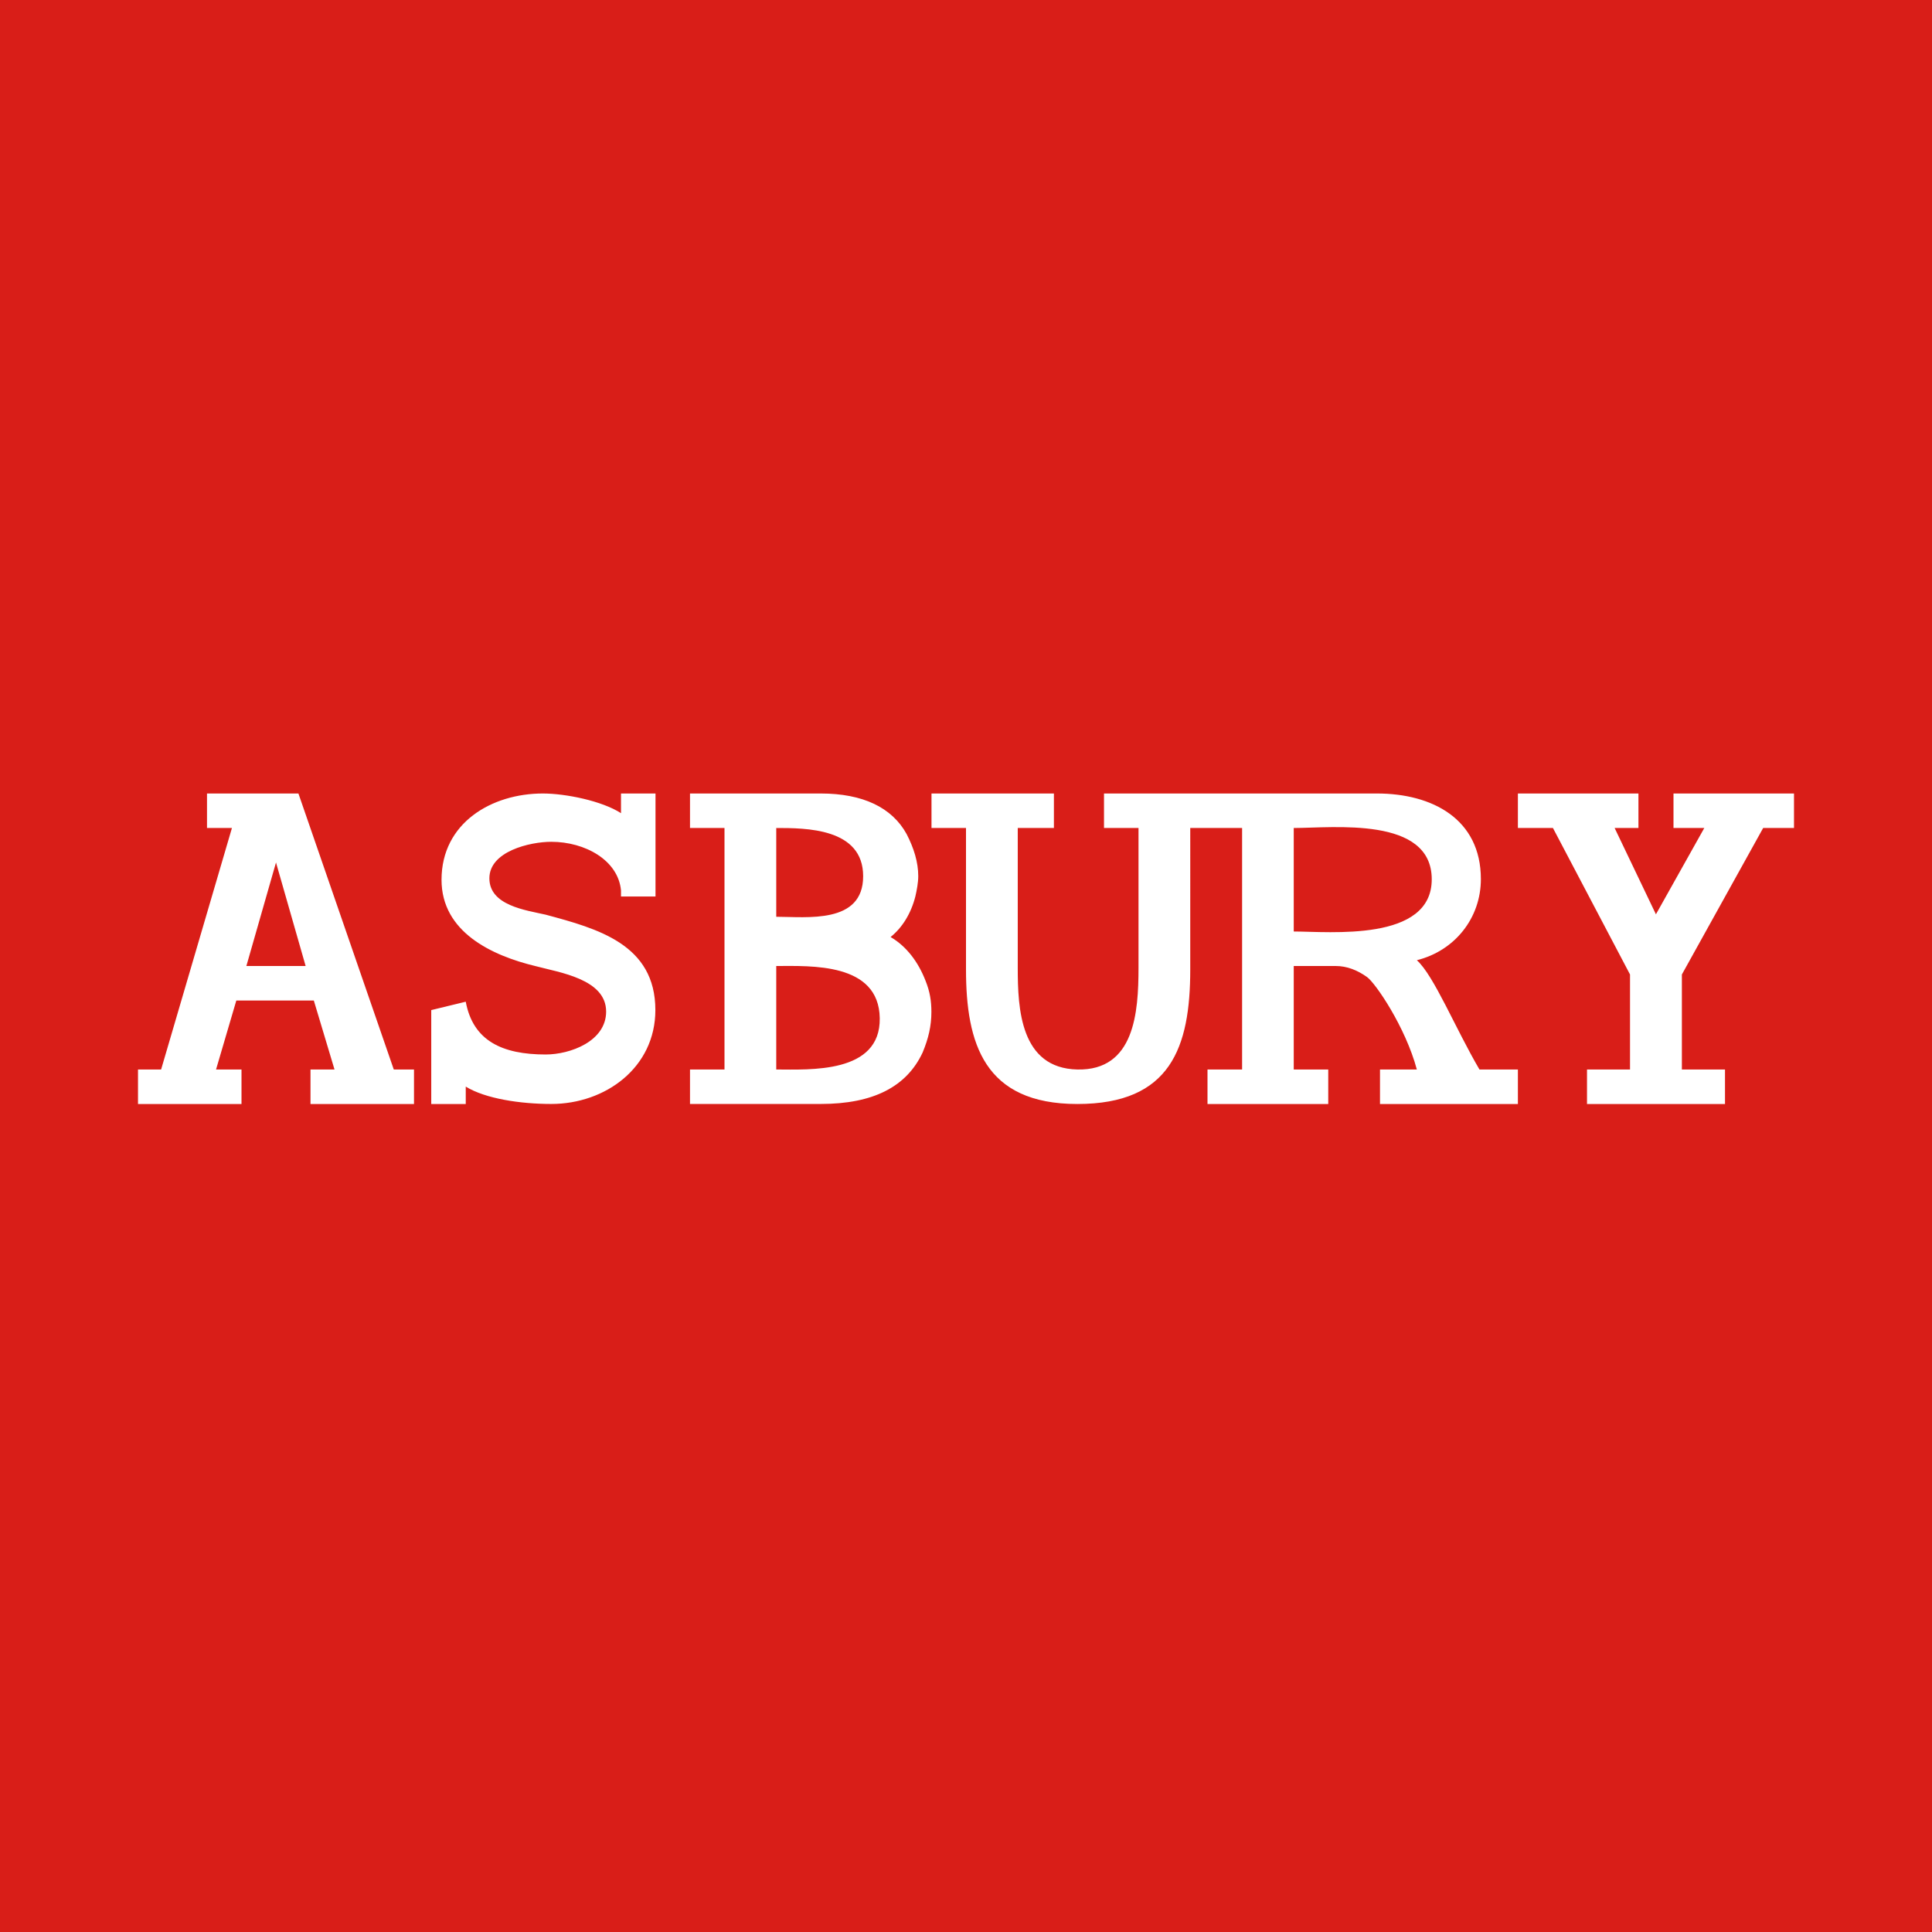 <!-- by Anonymous --><svg width="56" height="56" xmlns="http://www.w3.org/2000/svg"><path fill="#D91E18" d="M0 0h56v56H0z"/><path d="M12 31v1H9v-1h.696l-.6-2H6.85l-.588 2H7v1H4v-1h.67l2.053-7H6v-1h2.65l2.764 8H12zm-3.141-3L8 25l-.859 3H8.86zM13.5 32h-1v-2.722l1-.243c.211 1.136 1.06 1.53 2.316 1.53.711 0 1.753-.382 1.753-1.244 0-.944-1.358-1.133-2.039-1.316-1.28-.307-2.732-.992-2.732-2.503 0-1.65 1.452-2.502 2.936-2.502.664 0 1.715.215 2.266.57V23h1v2.985h-1v-.175c-.082-.878-1.043-1.41-2.021-1.41-.614 0-1.794.274-1.794 1.058 0 .788 1.052.923 1.63 1.054 1.507.405 3.181.859 3.181 2.766 0 1.664-1.445 2.721-3.017 2.721-.897 0-1.908-.152-2.479-.503V32zM26.827 28.427c.127.316.17.588.17.904 0 .407-.085.769-.254 1.176-.464.995-1.435 1.492-2.954 1.492H20V31h1v-7h-1v-1h3.789c1.223 0 2.068.407 2.49 1.176.21.407.337.814.337 1.22 0 .182-.042.408-.084.589-.127.497-.38.904-.718 1.175.465.272.802.724 1.013 1.267zM22.5 26.573c.884 0 2.519.22 2.519-1.176C25.019 24 23.354 24 22.5 24v2.573zm0 4.427c.955 0 3.025.132 3-1.487-.025-1.62-2.001-1.513-3-1.513v3zM42.883 31c-.701-1.197-1.32-2.724-1.815-3.168 1.094-.271 1.856-1.217 1.856-2.35 0-1.745-1.413-2.482-3.011-2.482H32v1h1v4.054c0 1.291-.115 2.982-1.772 2.946-1.656-.036-1.728-1.772-1.728-2.946V24h1.048v-1H27v1h1v4.098c0 2.146.525 3.902 3.228 3.902 2.704 0 3.272-1.64 3.272-3.902V24H36.003v7H35v1h3.5v-1h-1v-3h1.216c.328 0 .633.123.908.32.247.177 1.113 1.446 1.444 2.68H40v1h3.997v-1h-1.114zM37.5 27v-3c1.142 0 3.995-.346 4 1.483.005 1.828-2.97 1.517-4 1.517zM47.247 28.246L45.013 24h-1.016v-1h3.494v1h-.69l1.197 2.502L49.4 24h-.893v-1H52v1h-.894l-2.356 4.246V31H50v1h-4v-1h1.247v-2.754z" fill="#fff"/></svg>